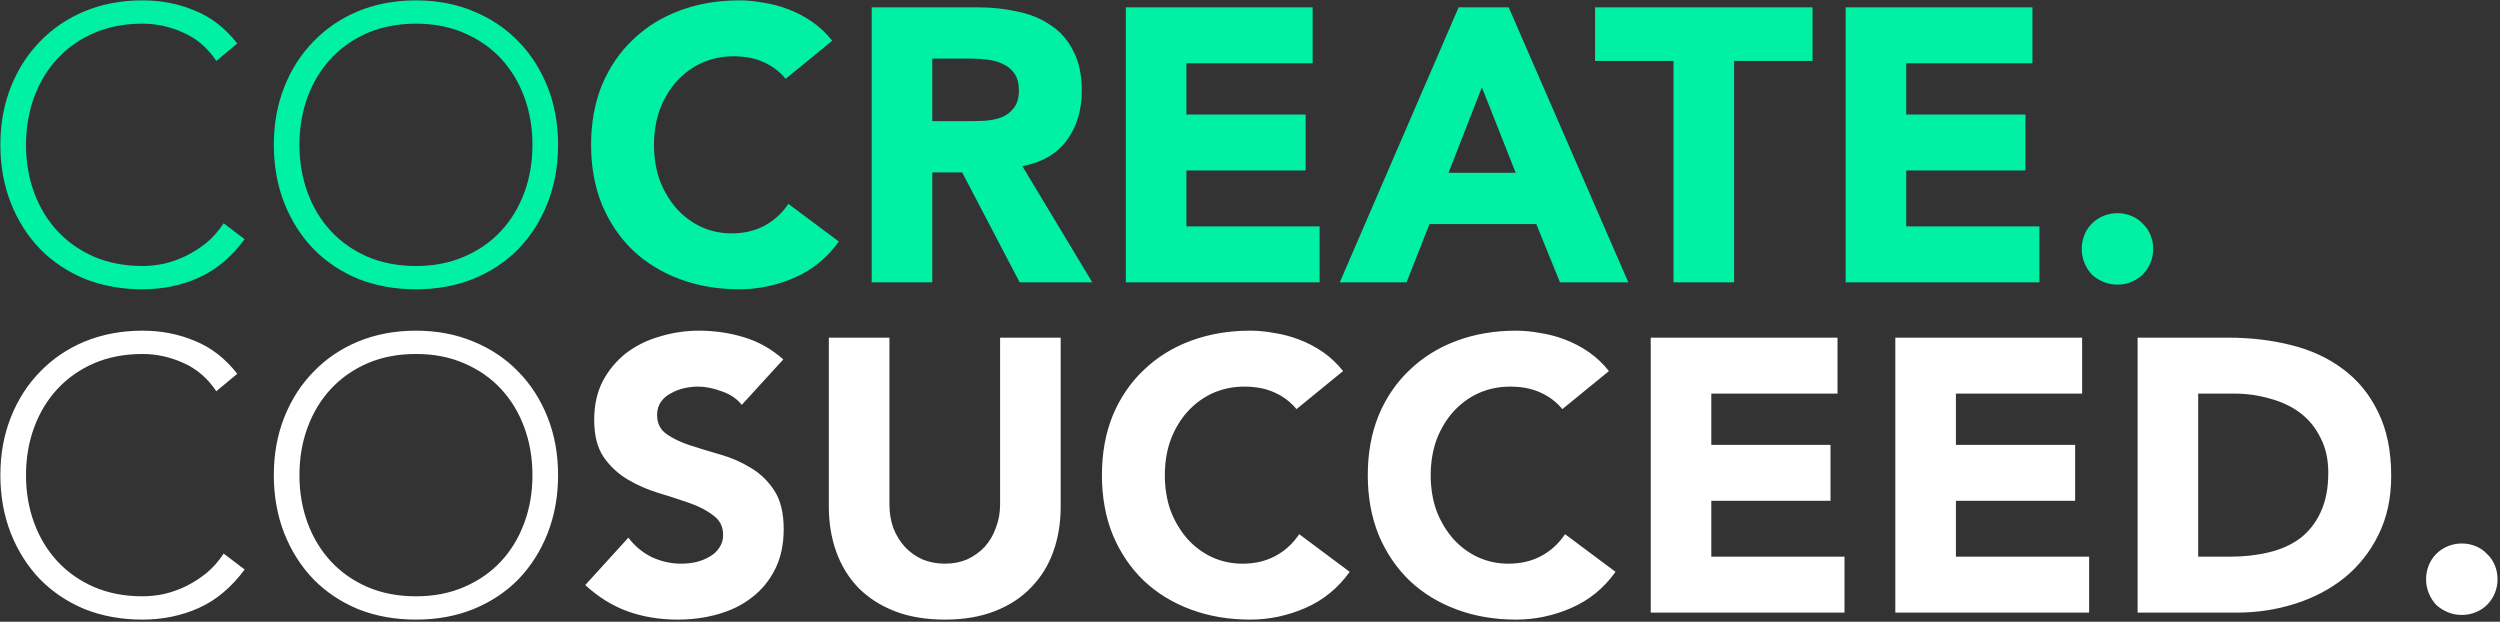 <svg width="772" height="192" viewBox="0 0 772 192" fill="none" xmlns="http://www.w3.org/2000/svg">
<rect x="0" y="0" width="772" height="192" fill="#333333" stroke="none"/>
<path d="M75.546 73.865C71.469 79.381 66.752 83.338 61.396 85.737C56.039 88.135 50.243 89.334 44.007 89.334C37.532 89.334 31.575 88.255 26.139 86.097C20.782 83.858 16.186 80.78 12.348 76.862C8.51 72.865 5.512 68.148 3.354 62.712C1.195 57.195 0.116 51.199 0.116 44.724C0.116 38.248 1.195 32.292 3.354 26.855C5.512 21.419 8.51 16.742 12.348 12.825C16.186 8.827 20.782 5.709 26.139 3.471C31.575 1.232 37.532 0.113 44.007 0.113C49.764 0.113 55.12 1.152 60.077 3.231C65.113 5.229 69.51 8.627 73.268 13.424L66.792 18.821C64.154 14.823 60.756 11.905 56.599 10.066C52.522 8.228 48.324 7.308 44.007 7.308C38.491 7.308 33.494 8.268 29.017 10.186C24.62 12.105 20.862 14.743 17.744 18.101C14.627 21.459 12.228 25.416 10.549 29.973C8.87 34.53 8.031 39.447 8.031 44.724C8.031 50 8.87 54.917 10.549 59.474C12.228 64.031 14.627 67.988 17.744 71.346C20.862 74.704 24.62 77.342 29.017 79.261C33.494 81.18 38.491 82.139 44.007 82.139C46.166 82.139 48.404 81.899 50.723 81.42C53.041 80.86 55.28 80.06 57.438 79.021C59.677 77.902 61.796 76.543 63.794 74.944C65.793 73.265 67.552 71.266 69.071 68.948L75.546 73.865ZM84.553 44.724C84.553 38.248 85.632 32.292 87.791 26.855C89.949 21.419 92.947 16.742 96.785 12.825C100.622 8.827 105.219 5.709 110.576 3.471C116.012 1.232 121.968 0.113 128.444 0.113C134.92 0.113 140.836 1.232 146.192 3.471C151.629 5.709 156.266 8.827 160.103 12.825C163.941 16.742 166.939 21.419 169.097 26.855C171.256 32.292 172.335 38.248 172.335 44.724C172.335 51.199 171.256 57.195 169.097 62.712C166.939 68.148 163.941 72.865 160.103 76.862C156.266 80.78 151.629 83.858 146.192 86.097C140.836 88.255 134.92 89.334 128.444 89.334C121.968 89.334 116.012 88.255 110.576 86.097C105.219 83.858 100.622 80.78 96.785 76.862C92.947 72.865 89.949 68.148 87.791 62.712C85.632 57.195 84.553 51.199 84.553 44.724ZM92.468 44.724C92.468 50 93.307 54.917 94.986 59.474C96.665 64.031 99.063 67.988 102.181 71.346C105.299 74.704 109.057 77.342 113.454 79.261C117.931 81.18 122.928 82.139 128.444 82.139C133.96 82.139 138.917 81.18 143.314 79.261C147.791 77.342 151.589 74.704 154.707 71.346C157.825 67.988 160.223 64.031 161.902 59.474C163.581 54.917 164.42 50 164.42 44.724C164.42 39.447 163.581 34.53 161.902 29.973C160.223 25.416 157.825 21.459 154.707 18.101C151.589 14.743 147.791 12.105 143.314 10.186C138.917 8.268 133.96 7.308 128.444 7.308C122.928 7.308 117.931 8.268 113.454 10.186C109.057 12.105 105.299 14.743 102.181 18.101C99.063 21.459 96.665 25.416 94.986 29.973C93.307 34.53 92.468 39.447 92.468 44.724ZM242.607 24.337C240.769 22.098 238.49 20.38 235.772 19.18C233.134 17.981 230.056 17.381 226.538 17.381C223.02 17.381 219.742 18.061 216.704 19.42C213.746 20.779 211.148 22.698 208.909 25.176C206.751 27.575 205.032 30.453 203.753 33.811C202.554 37.169 201.954 40.806 201.954 44.724C201.954 48.721 202.554 52.399 203.753 55.756C205.032 59.034 206.751 61.912 208.909 64.391C211.068 66.789 213.586 68.668 216.464 70.027C219.423 71.386 222.58 72.066 225.938 72.066C229.776 72.066 233.174 71.266 236.132 69.667C239.09 68.068 241.528 65.83 243.447 62.952L259.037 74.584C255.439 79.621 250.882 83.338 245.366 85.737C239.849 88.135 234.173 89.334 228.337 89.334C221.701 89.334 215.585 88.295 209.989 86.216C204.392 84.138 199.556 81.18 195.478 77.342C191.401 73.425 188.203 68.708 185.885 63.191C183.646 57.675 182.527 51.519 182.527 44.724C182.527 37.928 183.646 31.772 185.885 26.256C188.203 20.739 191.401 16.062 195.478 12.225C199.556 8.307 204.392 5.309 209.989 3.231C215.585 1.152 221.701 0.113 228.337 0.113C230.735 0.113 233.214 0.353 235.772 0.832C238.41 1.232 240.968 1.912 243.447 2.871C246.005 3.83 248.444 5.11 250.762 6.709C253.08 8.307 255.159 10.266 256.998 12.585L242.607 24.337ZM269.178 2.271H302.037C306.354 2.271 310.431 2.711 314.269 3.591C318.186 4.39 321.584 5.789 324.462 7.788C327.42 9.707 329.739 12.345 331.418 15.703C333.176 18.98 334.056 23.098 334.056 28.055C334.056 34.051 332.497 39.167 329.379 43.404C326.261 47.562 321.704 50.2 315.708 51.319L337.294 87.176H314.868L297.12 53.238H287.886V87.176H269.178V2.271ZM287.886 37.408H298.919C300.598 37.408 302.357 37.368 304.195 37.288C306.114 37.129 307.833 36.769 309.352 36.209C310.871 35.57 312.11 34.61 313.07 33.331C314.109 32.052 314.629 30.253 314.629 27.935C314.629 25.776 314.189 24.057 313.309 22.778C312.43 21.499 311.311 20.54 309.952 19.9C308.593 19.18 307.034 18.701 305.275 18.461C303.516 18.221 301.797 18.101 300.118 18.101H287.886V37.408ZM347.659 2.271H405.342V19.54H366.367V35.37H403.183V52.638H366.367V69.907H407.5V87.176H347.659V2.271ZM450.418 2.271H465.888L502.824 87.176H481.717L474.402 69.188H441.424L434.349 87.176H413.722L450.418 2.271ZM457.613 26.975L447.3 53.358H468.046L457.613 26.975ZM516.784 18.821H492.56V2.271H559.716V18.821H535.492V87.176H516.784V18.821ZM569.936 2.271H627.618V19.54H588.643V35.37H625.459V52.638H588.643V69.907H629.776V87.176H569.936V2.271ZM642.834 76.862C642.834 75.344 643.114 73.904 643.673 72.545C644.233 71.186 644.992 70.027 645.952 69.068C646.991 68.028 648.19 67.229 649.549 66.669C650.908 66.11 652.348 65.83 653.867 65.83C655.386 65.83 656.825 66.11 658.184 66.669C659.543 67.229 660.702 68.028 661.661 69.068C662.701 70.027 663.5 71.186 664.06 72.545C664.619 73.904 664.899 75.344 664.899 76.862C664.899 78.382 664.619 79.821 664.06 81.18C663.5 82.539 662.701 83.738 661.661 84.777C660.702 85.737 659.543 86.496 658.184 87.056C656.825 87.615 655.386 87.895 653.867 87.895C652.348 87.895 650.908 87.615 649.549 87.056C648.19 86.496 646.991 85.737 645.952 84.777C644.992 83.738 644.233 82.539 643.673 81.18C643.114 79.821 642.834 78.382 642.834 76.862Z" fill="#00F0A4"/>
<path d="M75.546 175.865C71.469 181.381 66.752 185.338 61.396 187.737C56.039 190.135 50.243 191.334 44.007 191.334C37.532 191.334 31.575 190.255 26.139 188.096C20.782 185.858 16.186 182.78 12.348 178.863C8.51 174.865 5.512 170.148 3.354 164.712C1.195 159.195 0.116 153.199 0.116 146.724C0.116 140.248 1.195 134.292 3.354 128.855C5.512 123.419 8.51 118.742 12.348 114.825C16.186 110.827 20.782 107.709 26.139 105.471C31.575 103.232 37.532 102.113 44.007 102.113C49.764 102.113 55.12 103.152 60.077 105.231C65.113 107.229 69.51 110.627 73.268 115.424L66.792 120.821C64.154 116.823 60.756 113.905 56.599 112.066C52.522 110.228 48.324 109.308 44.007 109.308C38.491 109.308 33.494 110.268 29.017 112.186C24.62 114.105 20.862 116.743 17.744 120.101C14.627 123.459 12.228 127.416 10.549 131.973C8.87 136.53 8.031 141.447 8.031 146.724C8.031 152 8.87 156.917 10.549 161.474C12.228 166.031 14.627 169.988 17.744 173.346C20.862 176.704 24.62 179.342 29.017 181.261C33.494 183.18 38.491 184.139 44.007 184.139C46.166 184.139 48.404 183.899 50.723 183.42C53.041 182.86 55.28 182.06 57.438 181.021C59.677 179.902 61.796 178.543 63.794 176.944C65.793 175.265 67.552 173.266 69.071 170.948L75.546 175.865ZM84.553 146.724C84.553 140.248 85.632 134.292 87.791 128.855C89.949 123.419 92.947 118.742 96.785 114.825C100.622 110.827 105.219 107.709 110.576 105.471C116.012 103.232 121.968 102.113 128.444 102.113C134.92 102.113 140.836 103.232 146.192 105.471C151.629 107.709 156.266 110.827 160.103 114.825C163.941 118.742 166.939 123.419 169.097 128.855C171.256 134.292 172.335 140.248 172.335 146.724C172.335 153.199 171.256 159.195 169.097 164.712C166.939 170.148 163.941 174.865 160.103 178.863C156.266 182.78 151.629 185.858 146.192 188.096C140.836 190.255 134.92 191.334 128.444 191.334C121.968 191.334 116.012 190.255 110.576 188.096C105.219 185.858 100.622 182.78 96.785 178.863C92.947 174.865 89.949 170.148 87.791 164.712C85.632 159.195 84.553 153.199 84.553 146.724ZM92.468 146.724C92.468 152 93.307 156.917 94.986 161.474C96.665 166.031 99.063 169.988 102.181 173.346C105.299 176.704 109.057 179.342 113.454 181.261C117.931 183.18 122.928 184.139 128.444 184.139C133.96 184.139 138.917 183.18 143.314 181.261C147.791 179.342 151.589 176.704 154.707 173.346C157.825 169.988 160.223 166.031 161.902 161.474C163.581 156.917 164.42 152 164.42 146.724C164.42 141.447 163.581 136.53 161.902 131.973C160.223 127.416 157.825 123.459 154.707 120.101C151.589 116.743 147.791 114.105 143.314 112.186C138.917 110.268 133.96 109.308 128.444 109.308C122.928 109.308 117.931 110.268 113.454 112.186C109.057 114.105 105.299 116.743 102.181 120.101C99.063 123.459 96.665 127.416 94.986 131.973C93.307 136.53 92.468 141.447 92.468 146.724ZM229.056 125.018C227.537 123.099 225.459 121.7 222.82 120.821C220.262 119.861 217.824 119.382 215.505 119.382C214.146 119.382 212.747 119.541 211.308 119.861C209.869 120.181 208.51 120.701 207.231 121.42C205.951 122.06 204.912 122.939 204.113 124.058C203.313 125.178 202.913 126.537 202.913 128.136C202.913 130.694 203.873 132.653 205.791 134.012C207.71 135.371 210.109 136.53 212.987 137.49C215.945 138.449 219.103 139.408 222.461 140.368C225.818 141.327 228.936 142.686 231.814 144.445C234.772 146.204 237.211 148.562 239.13 151.52C241.048 154.479 242.008 158.436 242.008 163.393C242.008 168.11 241.128 172.227 239.369 175.745C237.611 179.262 235.212 182.18 232.174 184.499C229.216 186.817 225.738 188.536 221.741 189.655C217.824 190.775 213.666 191.334 209.269 191.334C203.753 191.334 198.636 190.495 193.919 188.816C189.202 187.137 184.805 184.419 180.728 180.661L194.039 166.031C195.958 168.589 198.356 170.588 201.234 172.027C204.193 173.386 207.231 174.066 210.348 174.066C211.867 174.066 213.387 173.906 214.906 173.586C216.504 173.186 217.904 172.627 219.103 171.907C220.382 171.188 221.381 170.268 222.101 169.149C222.9 168.03 223.3 166.711 223.3 165.192C223.3 162.633 222.301 160.634 220.302 159.195C218.383 157.676 215.945 156.397 212.987 155.358C210.029 154.319 206.831 153.279 203.393 152.24C199.955 151.201 196.757 149.802 193.799 148.043C190.841 146.284 188.363 143.965 186.364 141.087C184.445 138.209 183.486 134.412 183.486 129.695C183.486 125.138 184.366 121.14 186.124 117.703C187.963 114.265 190.362 111.387 193.32 109.068C196.358 106.75 199.835 105.031 203.753 103.912C207.67 102.712 211.708 102.113 215.865 102.113C220.662 102.113 225.299 102.792 229.776 104.152C234.253 105.511 238.29 107.789 241.888 110.987L229.056 125.018ZM327.538 156.437C327.538 161.474 326.778 166.111 325.259 170.348C323.74 174.585 321.462 178.263 318.424 181.381C315.466 184.499 311.748 186.937 307.271 188.696C302.794 190.455 297.638 191.334 291.801 191.334C285.885 191.334 280.689 190.455 276.212 188.696C271.735 186.937 267.977 184.499 264.939 181.381C261.981 178.263 259.742 174.585 258.223 170.348C256.704 166.111 255.945 161.474 255.945 156.437V104.271H274.653V155.718C274.653 158.356 275.052 160.794 275.852 163.033C276.731 165.271 277.93 167.23 279.449 168.909C280.968 170.508 282.767 171.787 284.846 172.747C287.004 173.626 289.323 174.066 291.801 174.066C294.28 174.066 296.558 173.626 298.637 172.747C300.716 171.787 302.514 170.508 304.033 168.909C305.552 167.23 306.712 165.271 307.511 163.033C308.39 160.794 308.83 158.356 308.83 155.718V104.271H327.538V156.437ZM400.356 126.337C398.517 124.098 396.238 122.38 393.52 121.18C390.882 119.981 387.804 119.382 384.286 119.382C380.768 119.382 377.491 120.061 374.452 121.42C371.494 122.779 368.896 124.698 366.658 127.176C364.499 129.575 362.78 132.453 361.501 135.811C360.302 139.169 359.702 142.806 359.702 146.724C359.702 150.721 360.302 154.399 361.501 157.756C362.78 161.034 364.499 163.912 366.658 166.391C368.816 168.789 371.335 170.668 374.213 172.027C377.171 173.386 380.329 174.066 383.686 174.066C387.524 174.066 390.922 173.266 393.88 171.667C396.838 170.068 399.276 167.83 401.195 164.952L416.785 176.584C413.187 181.621 408.63 185.338 403.114 187.737C397.597 190.135 391.921 191.334 386.085 191.334C379.449 191.334 373.333 190.295 367.737 188.216C362.141 186.138 357.304 183.18 353.226 179.342C349.149 175.425 345.951 170.708 343.633 165.192C341.394 159.675 340.275 153.519 340.275 146.724C340.275 139.928 341.394 133.772 343.633 128.256C345.951 122.739 349.149 118.062 353.226 114.225C357.304 110.307 362.141 107.309 367.737 105.231C373.333 103.152 379.449 102.113 386.085 102.113C388.483 102.113 390.962 102.353 393.52 102.832C396.158 103.232 398.717 103.912 401.195 104.871C403.753 105.83 406.192 107.11 408.51 108.709C410.829 110.307 412.907 112.266 414.746 114.585L400.356 126.337ZM482.45 126.337C480.611 124.098 478.333 122.38 475.615 121.18C472.976 119.981 469.898 119.382 466.381 119.382C462.863 119.382 459.585 120.061 456.547 121.42C453.589 122.779 450.991 124.698 448.752 127.176C446.594 129.575 444.875 132.453 443.596 135.811C442.396 139.169 441.797 142.806 441.797 146.724C441.797 150.721 442.396 154.399 443.596 157.756C444.875 161.034 446.594 163.912 448.752 166.391C450.911 168.789 453.429 170.668 456.307 172.027C459.265 173.386 462.423 174.066 465.781 174.066C469.619 174.066 473.016 173.266 475.974 171.667C478.932 170.068 481.371 167.83 483.29 164.952L498.879 176.584C495.282 181.621 490.725 185.338 485.208 187.737C479.692 190.135 474.016 191.334 468.18 191.334C461.544 191.334 455.428 190.295 449.832 188.216C444.235 186.138 439.398 183.18 435.321 179.342C431.244 175.425 428.046 170.708 425.727 165.192C423.489 159.675 422.37 153.519 422.37 146.724C422.37 139.928 423.489 133.772 425.727 128.256C428.046 122.739 431.244 118.062 435.321 114.225C439.398 110.307 444.235 107.309 449.832 105.231C455.428 103.152 461.544 102.113 468.18 102.113C470.578 102.113 473.056 102.353 475.615 102.832C478.253 103.232 480.811 103.912 483.29 104.871C485.848 105.83 488.286 107.11 490.605 108.709C492.923 110.307 495.002 112.266 496.841 114.585L482.45 126.337ZM509.741 104.271H567.423V121.54H528.448V137.37H565.264V154.638H528.448V171.907H569.581V189.176H509.741V104.271ZM585.277 104.271H642.959V121.54H603.985V137.37H640.801V154.638H603.985V171.907H645.118V189.176H585.277V104.271ZM660.094 104.271H688.156C694.951 104.271 701.387 105.031 707.463 106.55C713.619 108.069 718.975 110.547 723.532 113.985C728.089 117.343 731.687 121.74 734.325 127.176C737.044 132.613 738.403 139.209 738.403 146.963C738.403 153.839 737.084 159.915 734.445 165.192C731.887 170.388 728.409 174.785 724.012 178.383C719.615 181.901 714.538 184.579 708.782 186.418C703.026 188.256 696.99 189.176 690.674 189.176H660.094V104.271ZM678.802 171.907H688.515C692.833 171.907 696.83 171.467 700.508 170.588C704.265 169.709 707.503 168.269 710.221 166.271C712.939 164.192 715.058 161.514 716.577 158.236C718.176 154.878 718.975 150.801 718.975 146.004C718.975 141.847 718.176 138.249 716.577 135.211C715.058 132.093 712.979 129.535 710.341 127.536C707.703 125.537 704.585 124.058 700.987 123.099C697.469 122.06 693.752 121.54 689.835 121.54H678.802V171.907ZM749.17 178.863C749.17 177.344 749.45 175.904 750.01 174.545C750.569 173.186 751.329 172.027 752.288 171.068C753.328 170.028 754.527 169.229 755.886 168.669C757.245 168.11 758.684 167.83 760.203 167.83C761.722 167.83 763.161 168.11 764.52 168.669C765.879 169.229 767.039 170.028 767.998 171.068C769.037 172.027 769.837 173.186 770.396 174.545C770.956 175.904 771.236 177.344 771.236 178.863C771.236 180.382 770.956 181.821 770.396 183.18C769.837 184.539 769.037 185.738 767.998 186.777C767.039 187.737 765.879 188.496 764.52 189.056C763.161 189.615 761.722 189.895 760.203 189.895C758.684 189.895 757.245 189.615 755.886 189.056C754.527 188.496 753.328 187.737 752.288 186.777C751.329 185.738 750.569 184.539 750.01 183.18C749.45 181.821 749.17 180.382 749.17 178.863Z" fill="white"/>
</svg>

